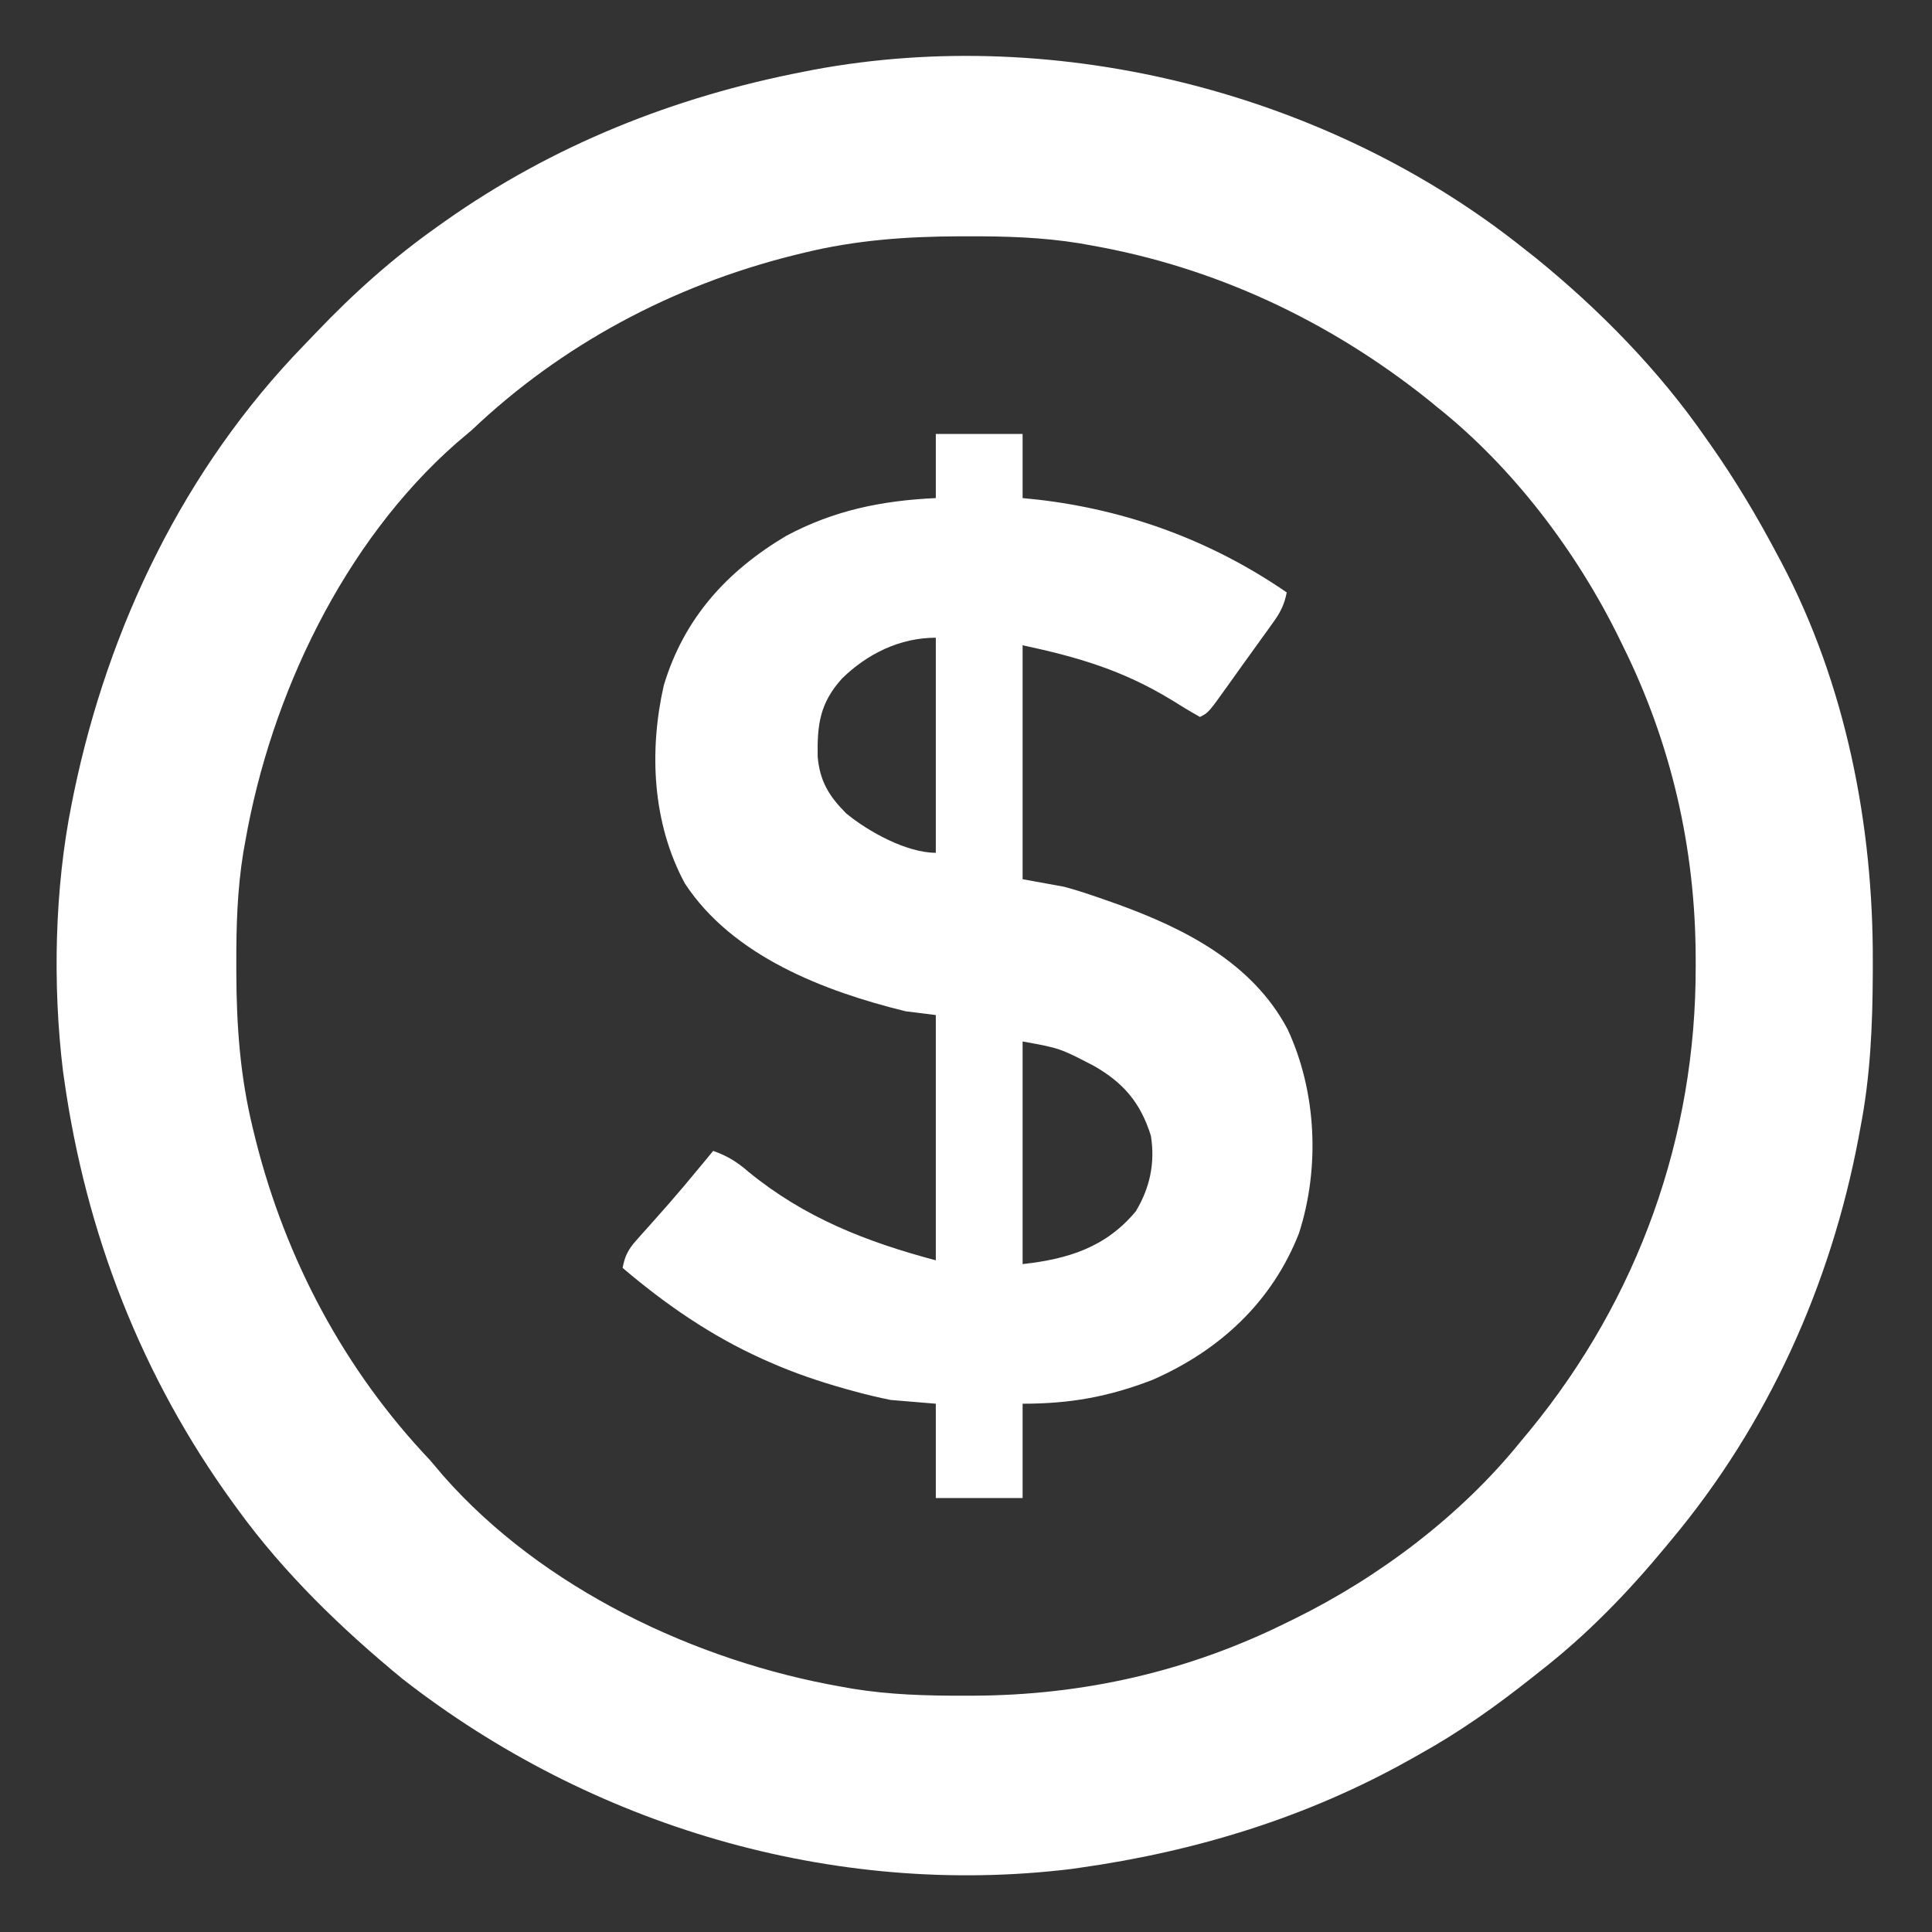 <?xml version="1.0" encoding="UTF-8"?>
<svg version="1.1" xmlns="http://www.w3.org/2000/svg" width="512" height="512">
<rect width="100%" height="100%" fill="#333333" stroke="none"/>
<path d="M0 0 C0.938 0.735 1.877 1.47 2.844 2.227 C19.835 16.021 35.521 32.01 48 50 C48.447 50.635 48.895 51.269 49.355 51.923 C55.897 61.241 61.686 70.936 67 81 C67.332 81.619 67.664 82.239 68.006 82.877 C85.171 115.346 92.467 152.673 92.312 189.125 C92.31 190.473 92.31 190.473 92.307 191.848 C92.26 205.761 91.671 219.311 89 233 C88.839 233.869 88.678 234.738 88.512 235.633 C81.121 274.647 64.474 311.503 39 342 C38.521 342.581 38.041 343.162 37.547 343.76 C27.387 356.044 16.611 367.188 4 377 C3.062 377.745 3.062 377.745 2.105 378.504 C-7.525 386.149 -17.241 393.046 -28 399 C-29.143 399.645 -29.143 399.645 -30.31 400.304 C-57.612 415.627 -87.066 424.638 -118 429 C-118.732 429.105 -119.464 429.209 -120.218 429.317 C-183.418 436.968 -247.446 417.829 -297.312 378.938 C-313.429 365.692 -328.734 350.909 -341 334 C-341.392 333.463 -341.785 332.926 -342.189 332.373 C-366.477 298.905 -381.241 260.842 -387 220 C-387.157 218.902 -387.157 218.902 -387.317 217.782 C-390.08 194.961 -389.535 169.493 -385 147 C-384.801 146.011 -384.603 145.022 -384.398 144.003 C-375.218 99.89 -355.123 58.18 -323.601 25.652 C-322.442 24.456 -321.29 23.254 -320.142 22.047 C-310.163 11.586 -299.809 2.345 -288 -6 C-287.369 -6.449 -286.738 -6.898 -286.087 -7.361 C-257.444 -27.577 -225.319 -40.349 -191 -47 C-190.151 -47.167 -189.303 -47.333 -188.429 -47.505 C-123.293 -59.647 -51.505 -41.233 0 0 Z M-191 1 C-192.486 1.362 -192.486 1.362 -194.003 1.731 C-225.886 9.76 -255.14 25.333 -279 48 C-280.349 49.152 -281.702 50.299 -283.062 51.438 C-312.949 77.694 -332.228 118.31 -339 157 C-339.177 157.991 -339.353 158.982 -339.535 160.003 C-341.121 169.817 -341.401 179.46 -341.375 189.375 C-341.374 190.209 -341.373 191.043 -341.372 191.902 C-341.324 205.922 -340.35 219.336 -337 233 C-336.759 233.991 -336.517 234.982 -336.269 236.003 C-328.24 267.886 -312.667 297.14 -290 321 C-288.848 322.349 -287.701 323.702 -286.562 325.062 C-260.306 354.949 -219.69 374.228 -181 381 C-180.009 381.177 -179.018 381.353 -177.997 381.535 C-168.183 383.121 -158.54 383.401 -148.625 383.375 C-147.791 383.374 -146.957 383.373 -146.098 383.372 C-116.984 383.272 -89.144 376.98 -63 364 C-62.353 363.685 -61.705 363.369 -61.039 363.044 C-38.533 351.983 -16.783 335.582 -1 316 C-0.194 315.032 0.611 314.064 1.441 313.066 C30.126 278.083 45.496 235.232 45.375 190.062 C45.374 189.255 45.373 188.447 45.372 187.614 C45.269 158.697 38.887 130.955 26 105 C25.685 104.353 25.369 103.705 25.044 103.039 C13.811 80.182 -3.02 57.918 -23 42 C-24.34 40.904 -24.34 40.904 -25.707 39.785 C-51.809 19.002 -82.072 4.763 -115 -1 C-115.991 -1.177 -116.982 -1.353 -118.003 -1.535 C-127.817 -3.121 -137.46 -3.401 -147.375 -3.375 C-148.209 -3.374 -149.043 -3.373 -149.902 -3.372 C-163.922 -3.324 -177.336 -2.35 -191 1 Z " fill="#ffffff" transform="translate(404,66)"/>
<path d="M0 0 C7.59 0 15.18 0 23 0 C23 5.61 23 11.22 23 17 C24.238 17.124 25.475 17.247 26.75 17.375 C50.741 20.099 73.078 28.3 93 42 C92.39 45.102 91.399 47.163 89.559 49.723 C89.061 50.421 88.563 51.12 88.05 51.84 C87.518 52.573 86.986 53.307 86.438 54.062 C85.898 54.815 85.358 55.568 84.801 56.344 C83.714 57.858 82.624 59.369 81.532 60.879 C80.177 62.755 78.833 64.639 77.496 66.527 C72.255 73.872 72.255 73.872 70 75 C67.399 73.542 64.895 72.026 62.375 70.438 C49.593 62.669 37.838 59.18 23 56 C23 76.46 23 96.92 23 118 C28.445 118.99 28.445 118.99 34 120 C37.777 121.001 41.44 122.266 45.125 123.562 C46.616 124.087 46.616 124.087 48.137 124.621 C66.124 131.142 83.889 140.205 93.188 157.688 C100.906 174.199 101.852 194.401 96.246 211.82 C89.102 230.051 75.229 242.881 57.414 250.684 C45.708 255.197 35.573 257 23 257 C23 265.25 23 273.5 23 282 C15.41 282 7.82 282 0 282 C0 273.75 0 265.5 0 257 C-3.96 256.67 -7.92 256.34 -12 256 C-15.212 255.33 -18.291 254.629 -21.438 253.75 C-22.254 253.527 -23.07 253.304 -23.911 253.073 C-30.796 251.145 -37.452 248.889 -44 246 C-44.603 245.734 -45.207 245.468 -45.829 245.193 C-59.482 239.057 -71.624 230.692 -83 221 C-82.412 217.876 -81.524 216.11 -79.41 213.75 C-78.877 213.147 -78.345 212.544 -77.796 211.922 C-77.224 211.288 -76.652 210.654 -76.062 210 C-74.882 208.666 -73.702 207.332 -72.523 205.996 C-71.933 205.329 -71.342 204.663 -70.733 203.976 C-68.165 201.048 -65.67 198.062 -63.188 195.062 C-62.377 194.084 -61.566 193.106 -60.73 192.098 C-59.874 191.059 -59.874 191.059 -59 190 C-55.212 191.322 -52.644 192.941 -49.625 195.562 C-34.791 207.689 -18.537 214.057 0 219 C0 197.55 0 176.1 0 154 C-2.64 153.67 -5.28 153.34 -8 153 C-29.525 147.72 -53.851 138.426 -66.5 119.125 C-75.118 103.186 -76.039 84.08 -72.098 66.664 C-66.771 48.884 -55.397 36.374 -39.684 27.027 C-27.048 20.257 -14.299 17.65 0 17 C0 11.39 0 5.78 0 0 Z M-24.816 64.77 C-30.684 71.259 -31.467 76.892 -31.305 85.555 C-30.731 92.046 -28.291 96.002 -23.75 100.562 C-17.855 105.417 -7.714 111 0 111 C0 92.19 0 73.38 0 54 C-9.516 54 -18.13 58.256 -24.816 64.77 Z M23 161 C23 180.47 23 199.94 23 220 C34.999 218.667 45.069 215.574 53 206 C56.757 199.779 58.145 193.189 57 186 C54.279 177.282 49.805 172.011 41.938 167.492 C32.865 162.784 32.865 162.784 23 161 Z " fill="#ffffff" transform="translate(248,115)"/>
</svg>
